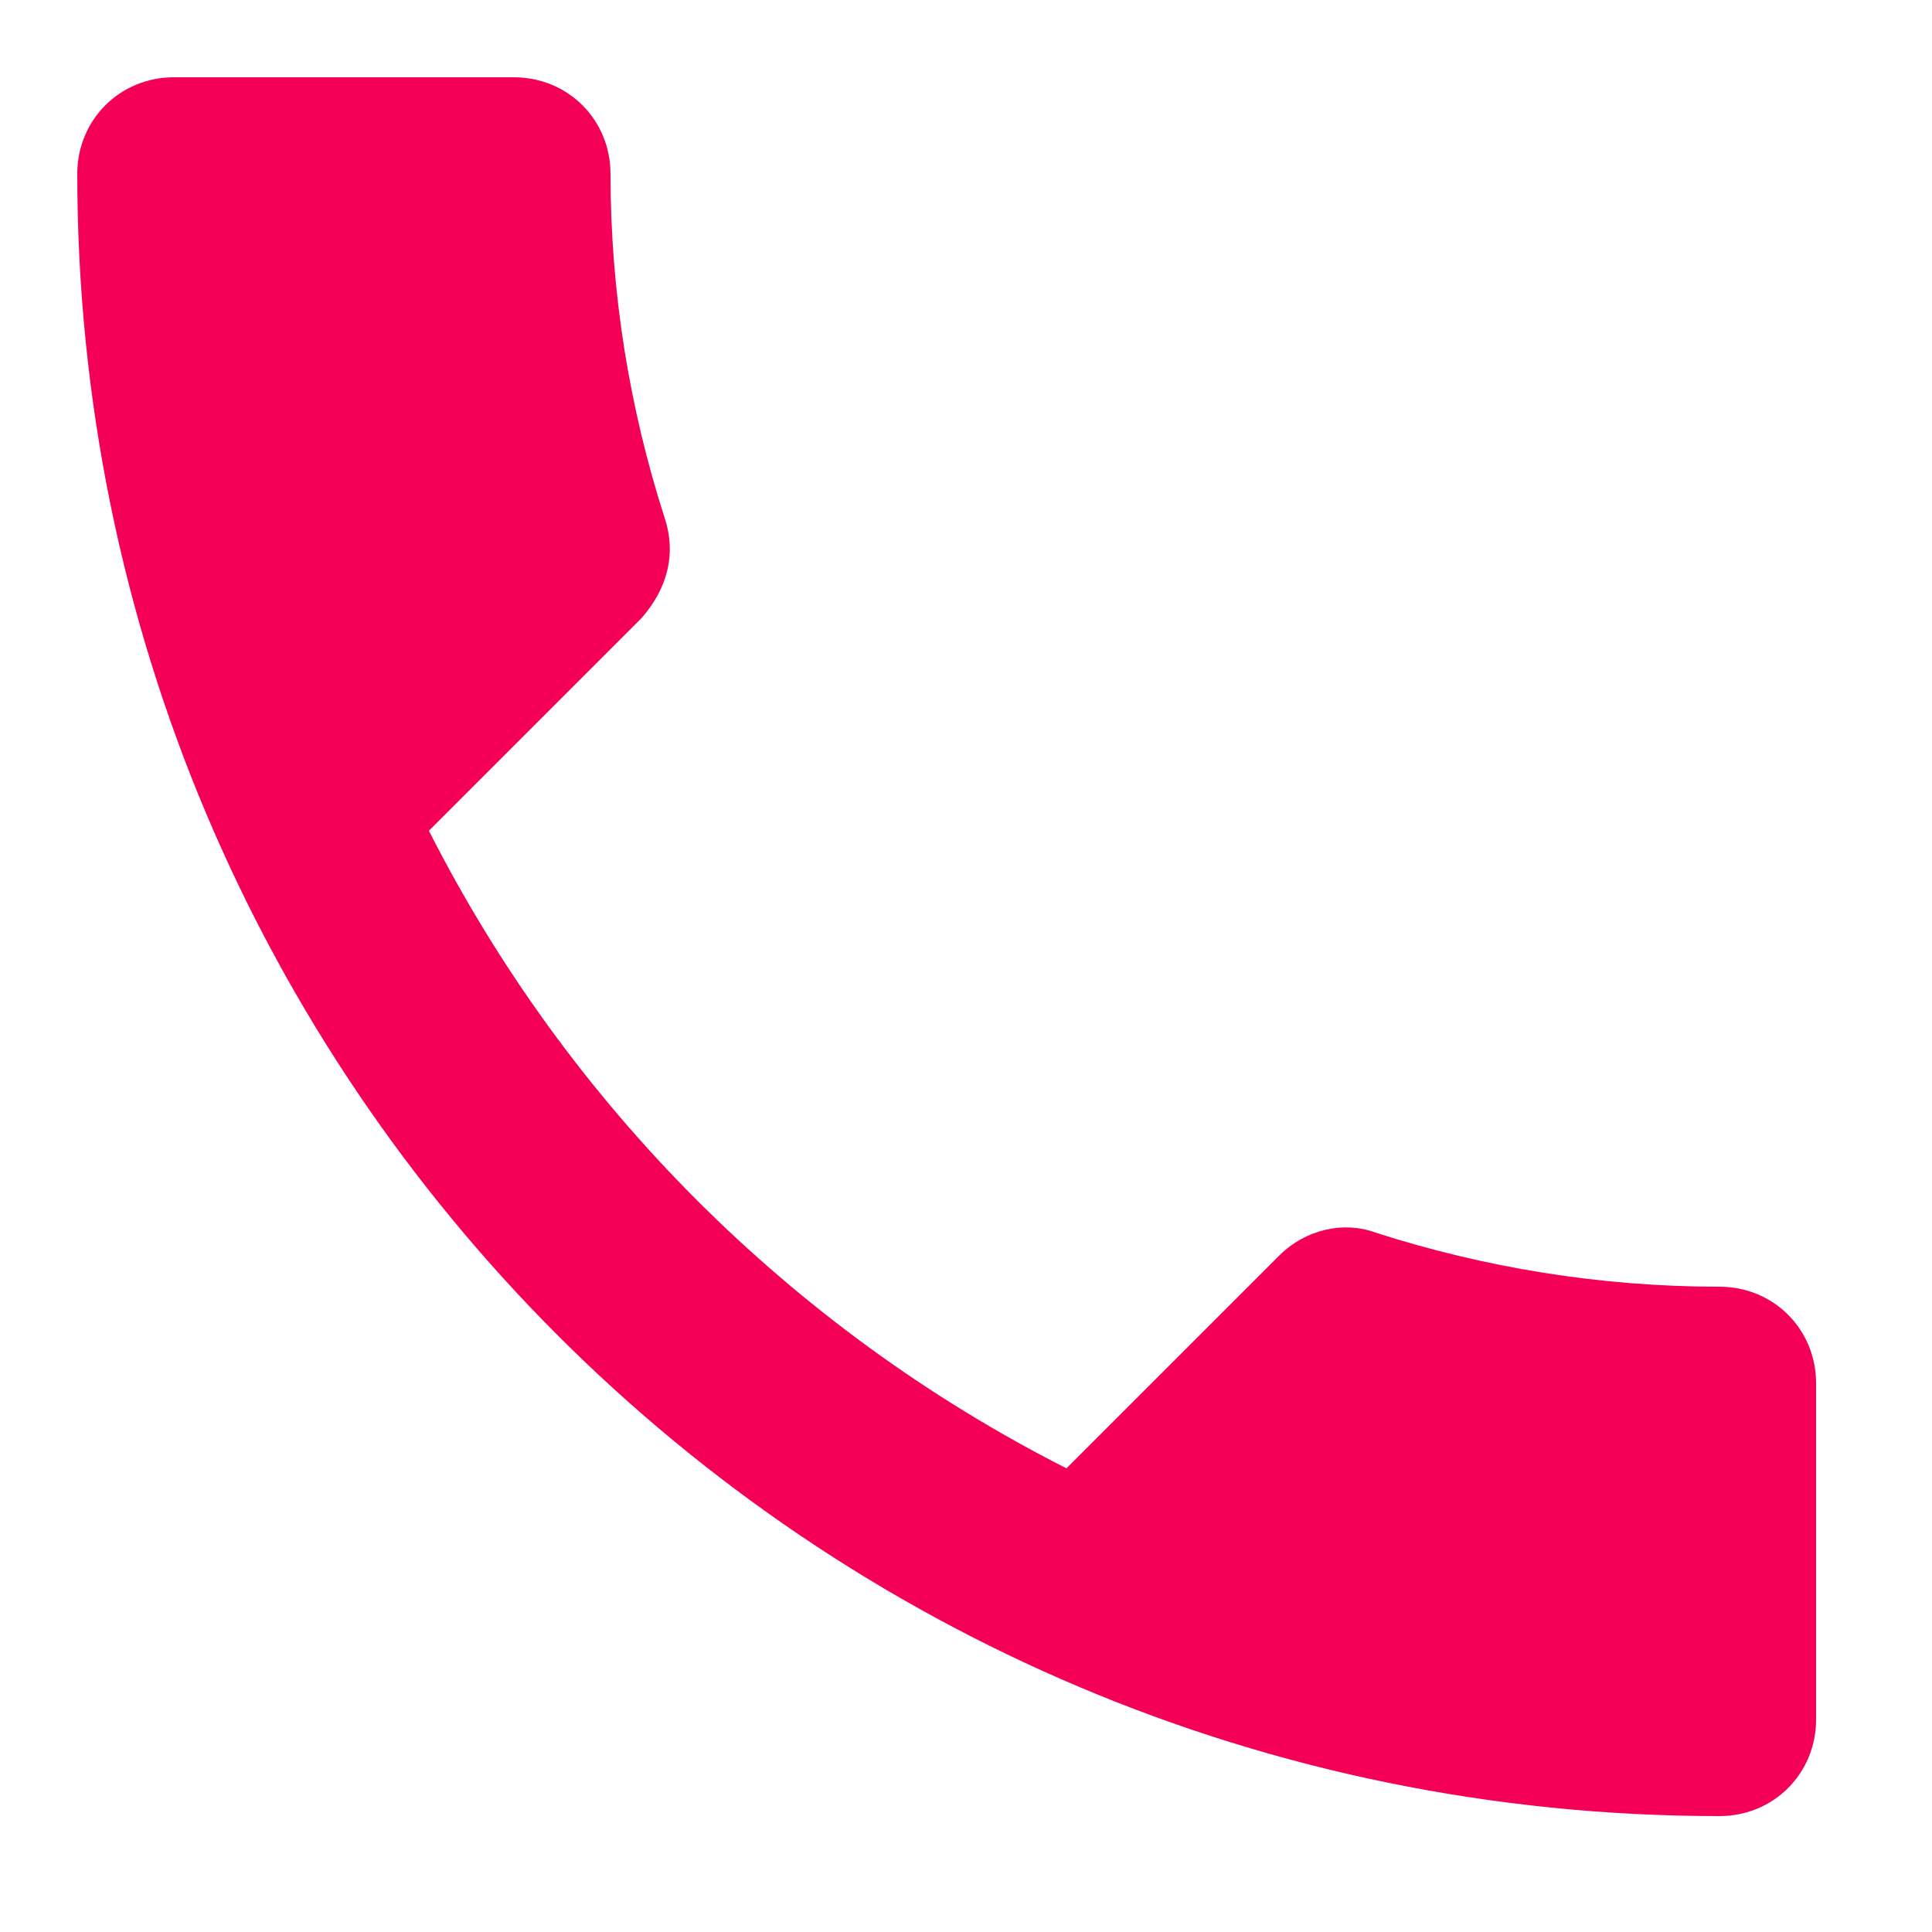 <?xml version="1.0" encoding="utf-8"?>
<!-- Generator: Adobe Illustrator 19.1.0, SVG Export Plug-In . SVG Version: 6.00 Build 0)  -->
<svg version="1.1" id="Layer_1" xmlns="http://www.w3.org/2000/svg" xmlns:xlink="http://www.w3.org/1999/xlink" x="0px" y="0px"
	 viewBox="0 0 50 50" style="enable-background:new 0 0 50 50;" xml:space="preserve">
<style type="text/css">
	.st0{fill:#F50057;}
</style>
<path class="st0" d="M11.1,21.5c3.6,7.1,9.4,12.9,16.5,16.5l5.5-5.5c0.7-0.7,1.7-0.9,2.5-0.6c2.8,0.9,5.8,1.4,8.9,1.4
	c1.4,0,2.5,1.1,2.5,2.5v8.7c0,1.4-1.1,2.5-2.5,2.5C21,47,2,28,2,4.5C2,3.1,3.1,2,4.5,2h8.8c1.4,0,2.5,1.1,2.5,2.5
	c0,3.1,0.5,6.1,1.4,8.9c0.3,0.9,0.1,1.8-0.6,2.6L11.1,21.5z"/>
</svg>
